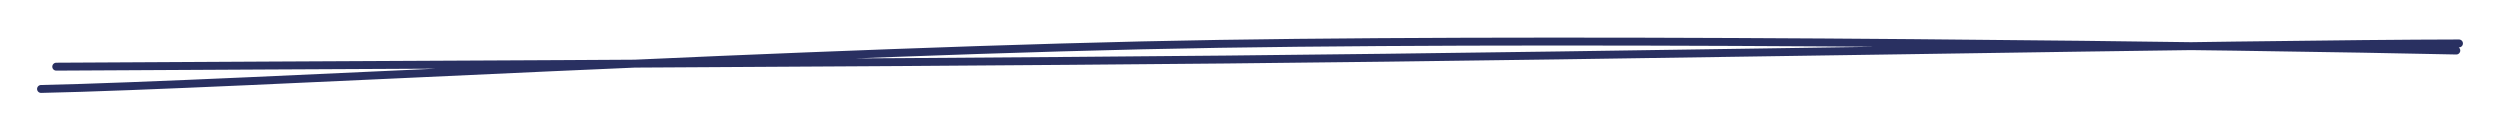<svg width="632" height="33" viewBox="0 0 632 33" fill="none" xmlns="http://www.w3.org/2000/svg">
<path d="M14.216 16.854C63.087 16.528 208.818 16.024 310.054 15.047C411.29 14.069 569.609 11.053 621.632 10.98M10.369 22.487C58.742 21.499 206.443 12.703 308.208 11.085C409.973 9.467 569.775 11.642 620.958 12.777" stroke="#293061" stroke-width="2" stroke-linecap="round"/>
</svg>
